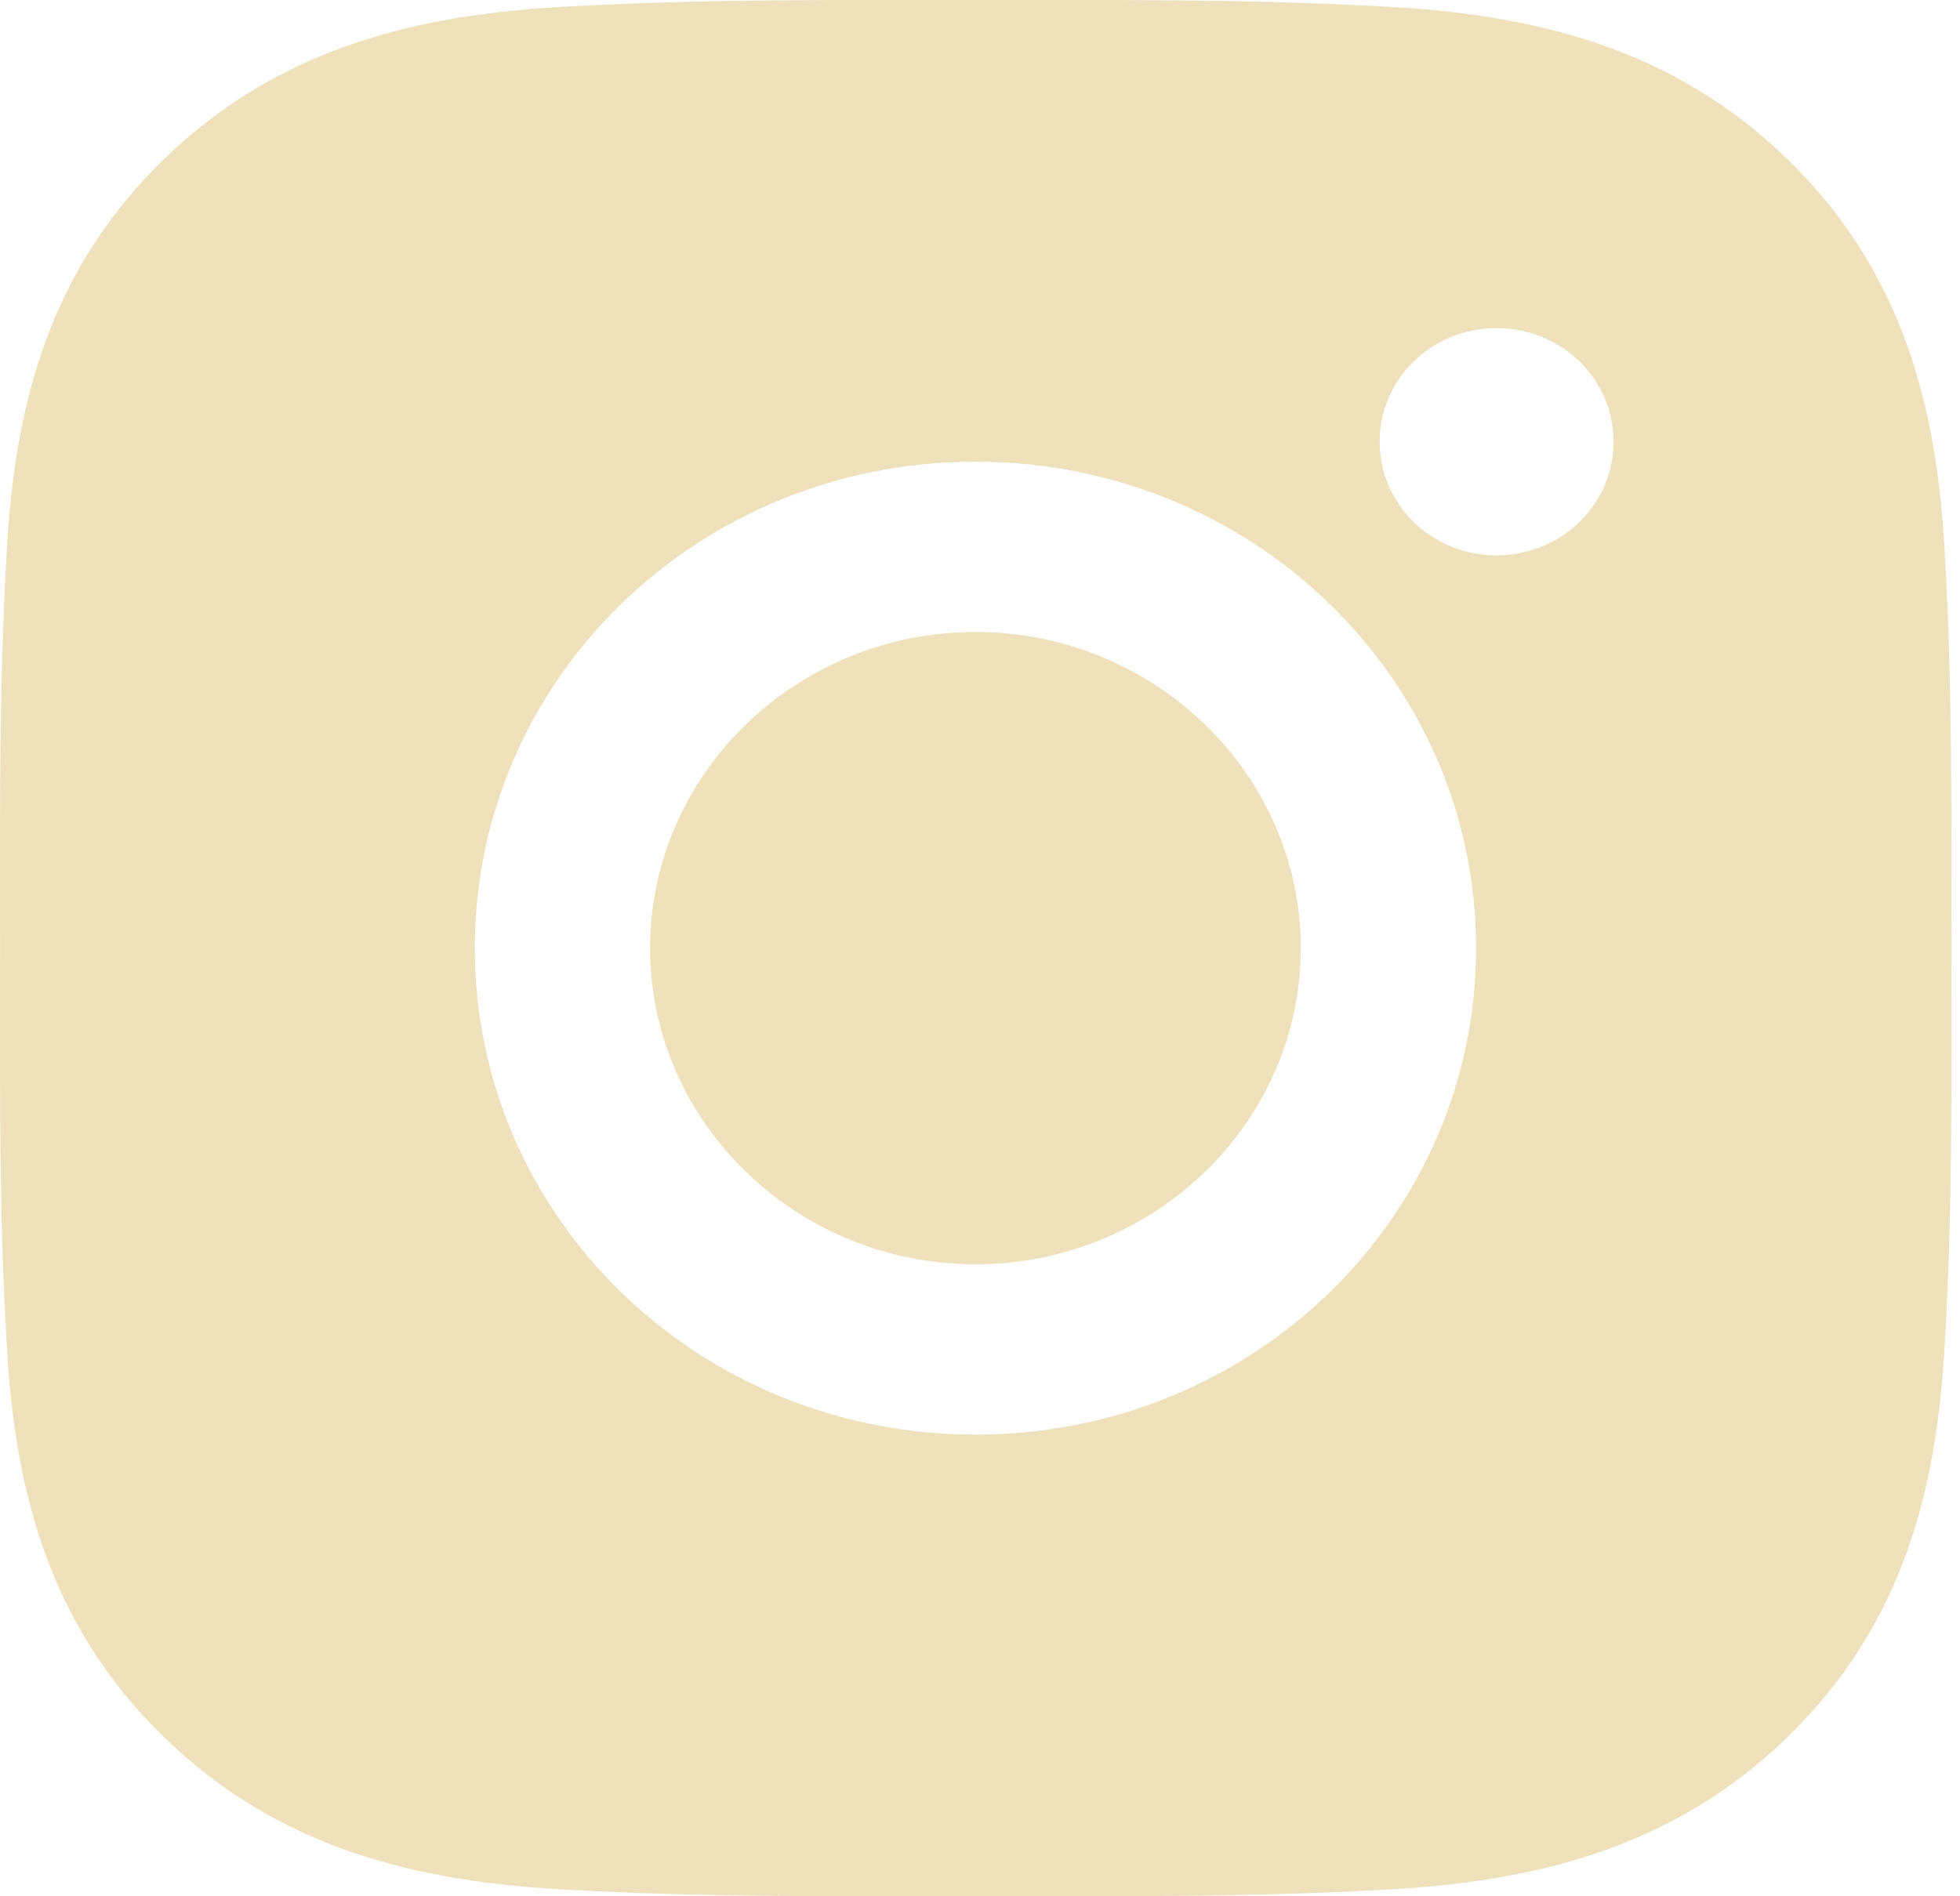 <svg width="31" height="30" viewBox="0 0 31 30" fill="none" xmlns="http://www.w3.org/2000/svg">
<path d="M15.428 9.998C12.594 9.998 10.282 12.246 10.282 15C10.282 17.754 12.594 20.002 15.428 20.002C18.262 20.002 20.574 17.754 20.574 15C20.574 12.246 18.262 9.998 15.428 9.998ZM30.863 15C30.863 12.929 30.882 10.876 30.762 8.808C30.643 6.407 30.079 4.275 28.272 2.519C26.462 0.759 24.273 0.215 21.802 0.099C19.671 -0.018 17.559 0.001 15.432 0.001C13.301 0.001 11.189 -0.018 9.062 0.099C6.591 0.215 4.398 0.763 2.592 2.519C0.781 4.279 0.221 6.407 0.102 8.808C-0.018 10.88 0.001 12.932 0.001 15C0.001 17.068 -0.018 19.124 0.102 21.192C0.221 23.593 0.785 25.725 2.592 27.481C4.402 29.241 6.591 29.785 9.062 29.901C11.193 30.018 13.305 29.999 15.432 29.999C17.563 29.999 19.675 30.018 21.802 29.901C24.273 29.785 26.466 29.237 28.272 27.481C30.083 25.721 30.643 23.593 30.762 21.192C30.886 19.124 30.863 17.071 30.863 15ZM15.428 22.696C11.046 22.696 7.51 19.259 7.51 15C7.51 10.741 11.046 7.304 15.428 7.304C19.81 7.304 23.346 10.741 23.346 15C23.346 19.259 19.81 22.696 15.428 22.696ZM23.671 8.786C22.647 8.786 21.821 7.983 21.821 6.988C21.821 5.994 22.647 5.191 23.671 5.191C24.694 5.191 25.52 5.994 25.52 6.988C25.52 7.224 25.472 7.458 25.38 7.677C25.287 7.895 25.151 8.093 24.979 8.26C24.807 8.427 24.603 8.559 24.378 8.65C24.154 8.74 23.913 8.786 23.671 8.786Z" fill="#EEE1BB"/>
</svg>
